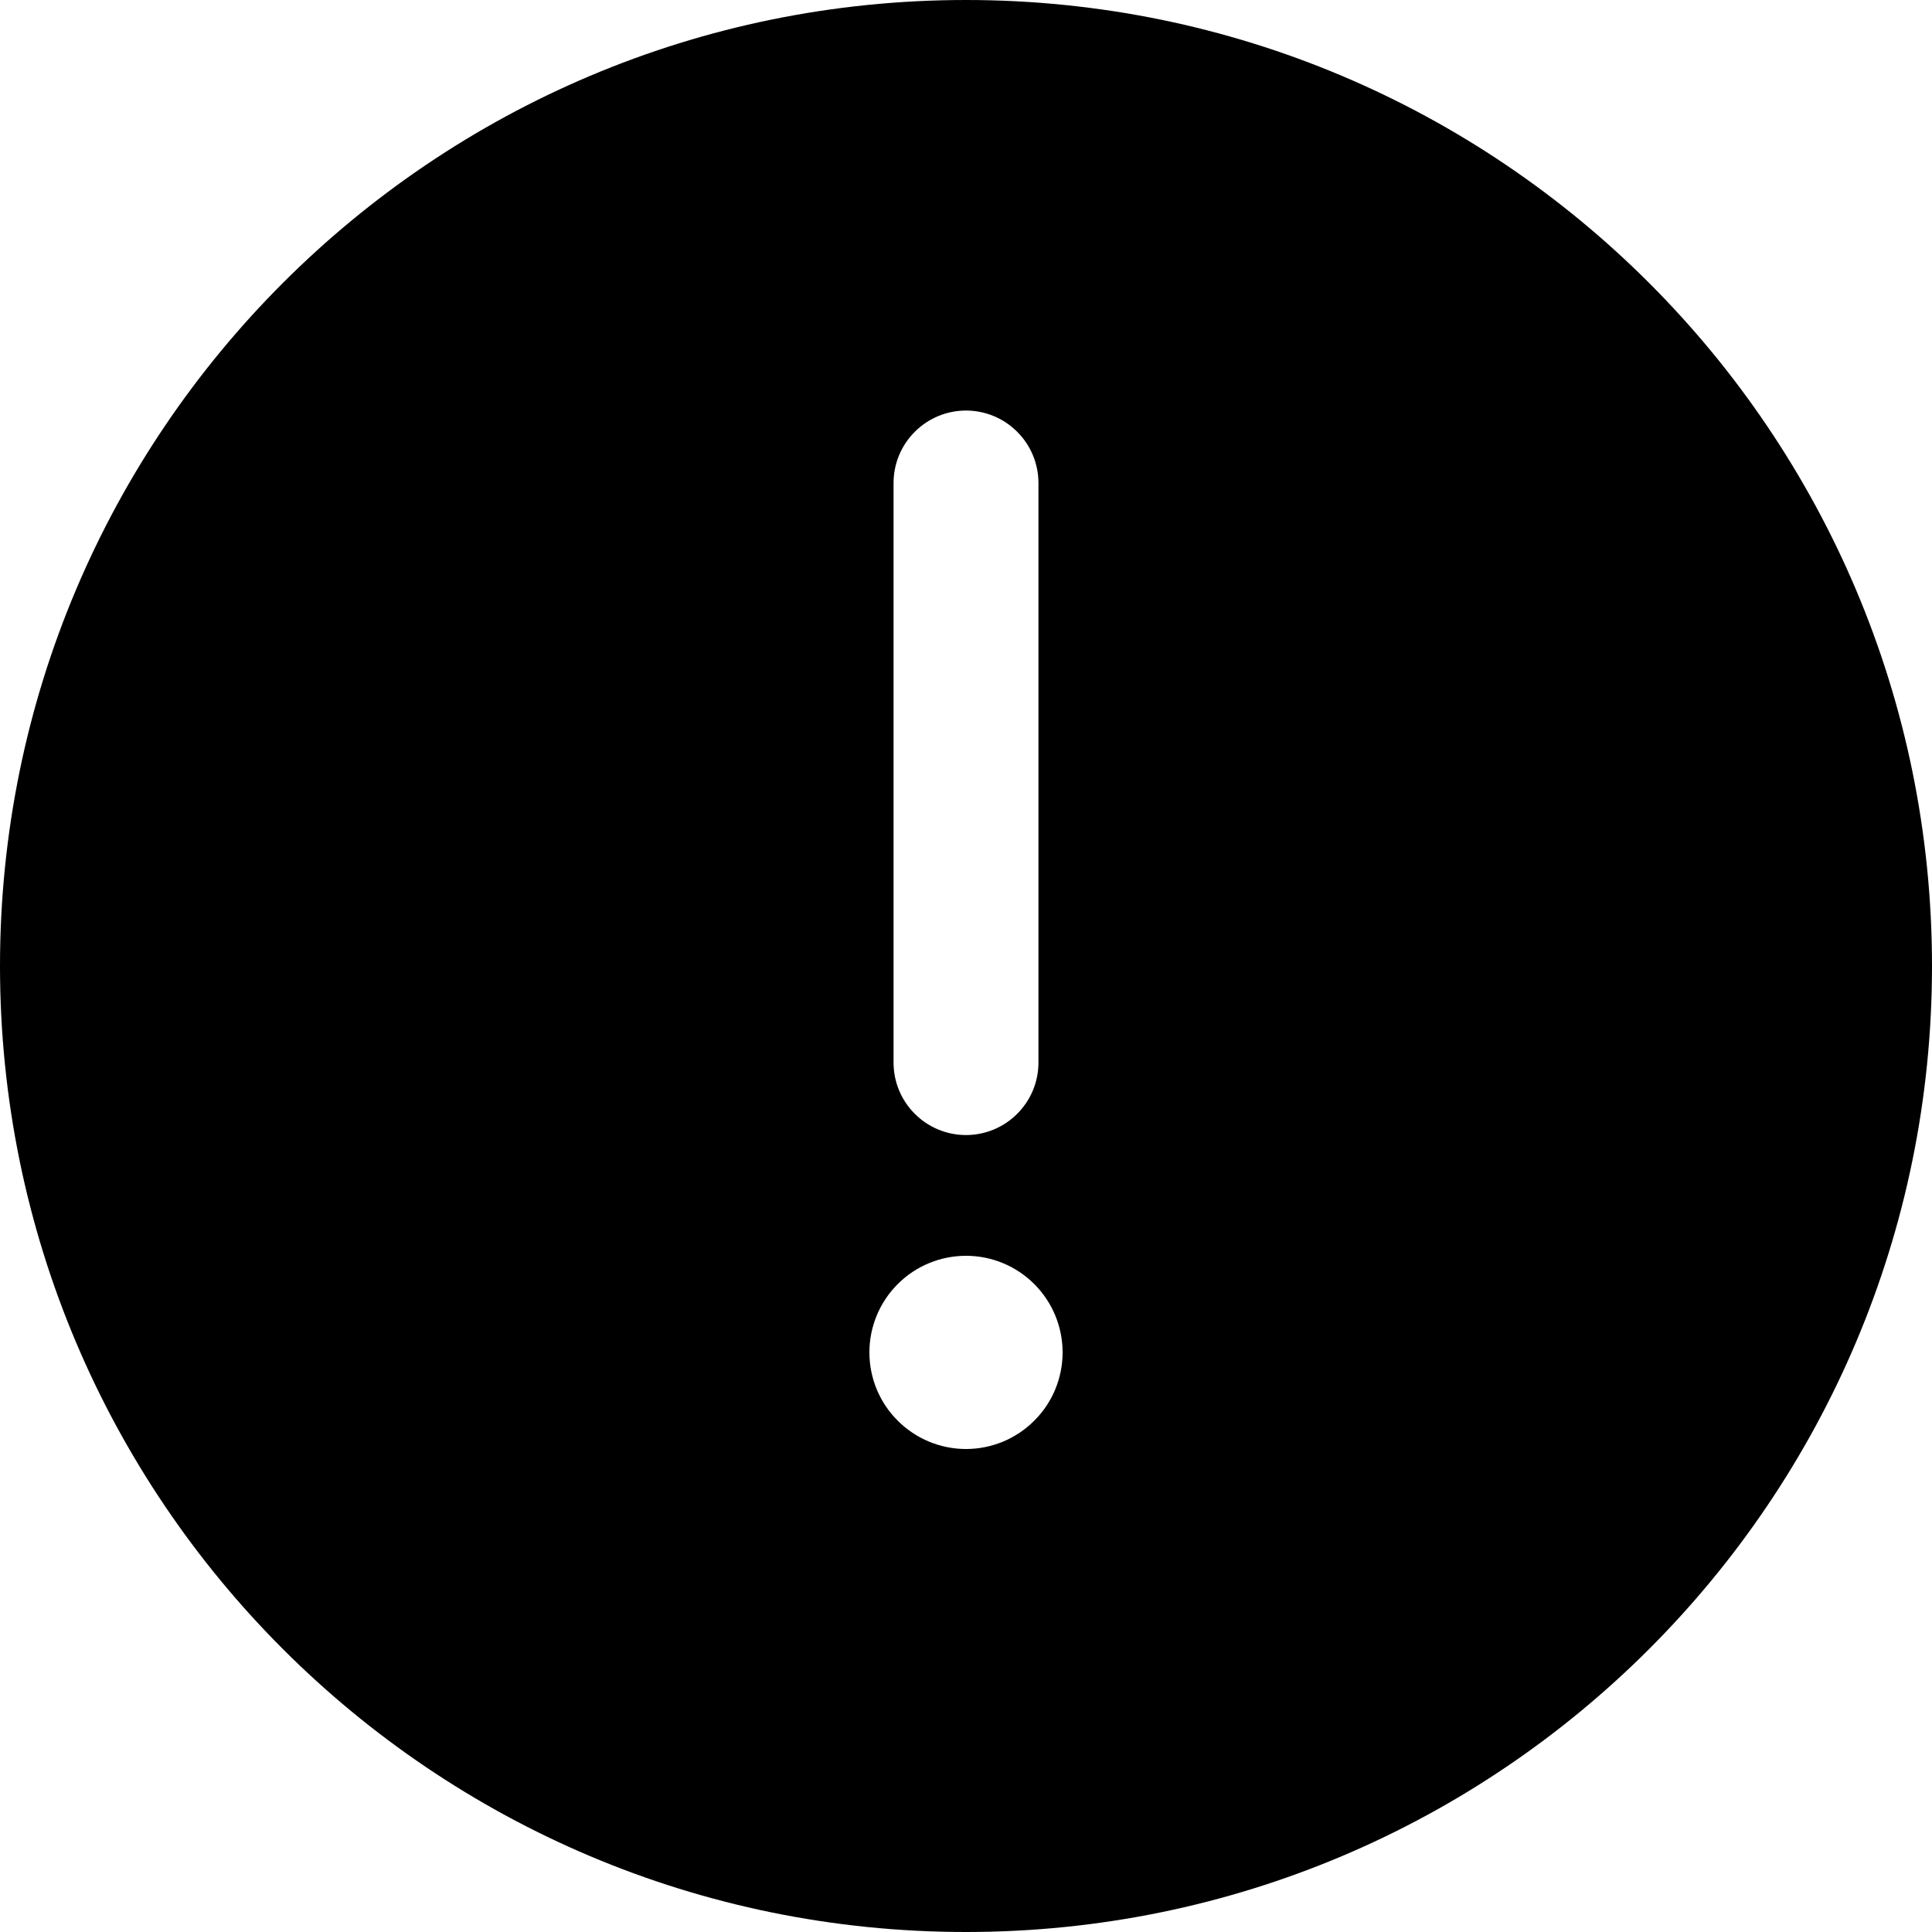 <svg width="24" height="24" viewBox="0 0 24 24" fill="none" xmlns="http://www.w3.org/2000/svg">
<path fill-rule="evenodd" clip-rule="evenodd" d="M24 12C24 5.372 18.628 0 12 0C5.372 0 0 5.372 0 12C0 18.628 5.372 24 12 24C18.628 24 24 18.628 24 12ZM12 5.1C12.239 5.1 12.468 5.195 12.636 5.364C12.805 5.532 12.9 5.761 12.9 6V13.2C12.9 13.439 12.805 13.668 12.636 13.836C12.468 14.005 12.239 14.1 12 14.1C11.761 14.1 11.532 14.005 11.364 13.836C11.195 13.668 11.1 13.439 11.1 13.2V6C11.1 5.761 11.195 5.532 11.364 5.364C11.532 5.195 11.761 5.1 12 5.1ZM12 18C12.318 18 12.623 17.874 12.848 17.648C13.074 17.424 13.2 17.118 13.2 16.8C13.2 16.482 13.074 16.177 12.848 15.951C12.623 15.726 12.318 15.6 12 15.6C11.682 15.6 11.377 15.726 11.152 15.951C10.926 16.177 10.8 16.482 10.8 16.8C10.8 17.118 10.926 17.424 11.152 17.648C11.377 17.874 11.682 18 12 18Z" fill="black"/>
</svg>
